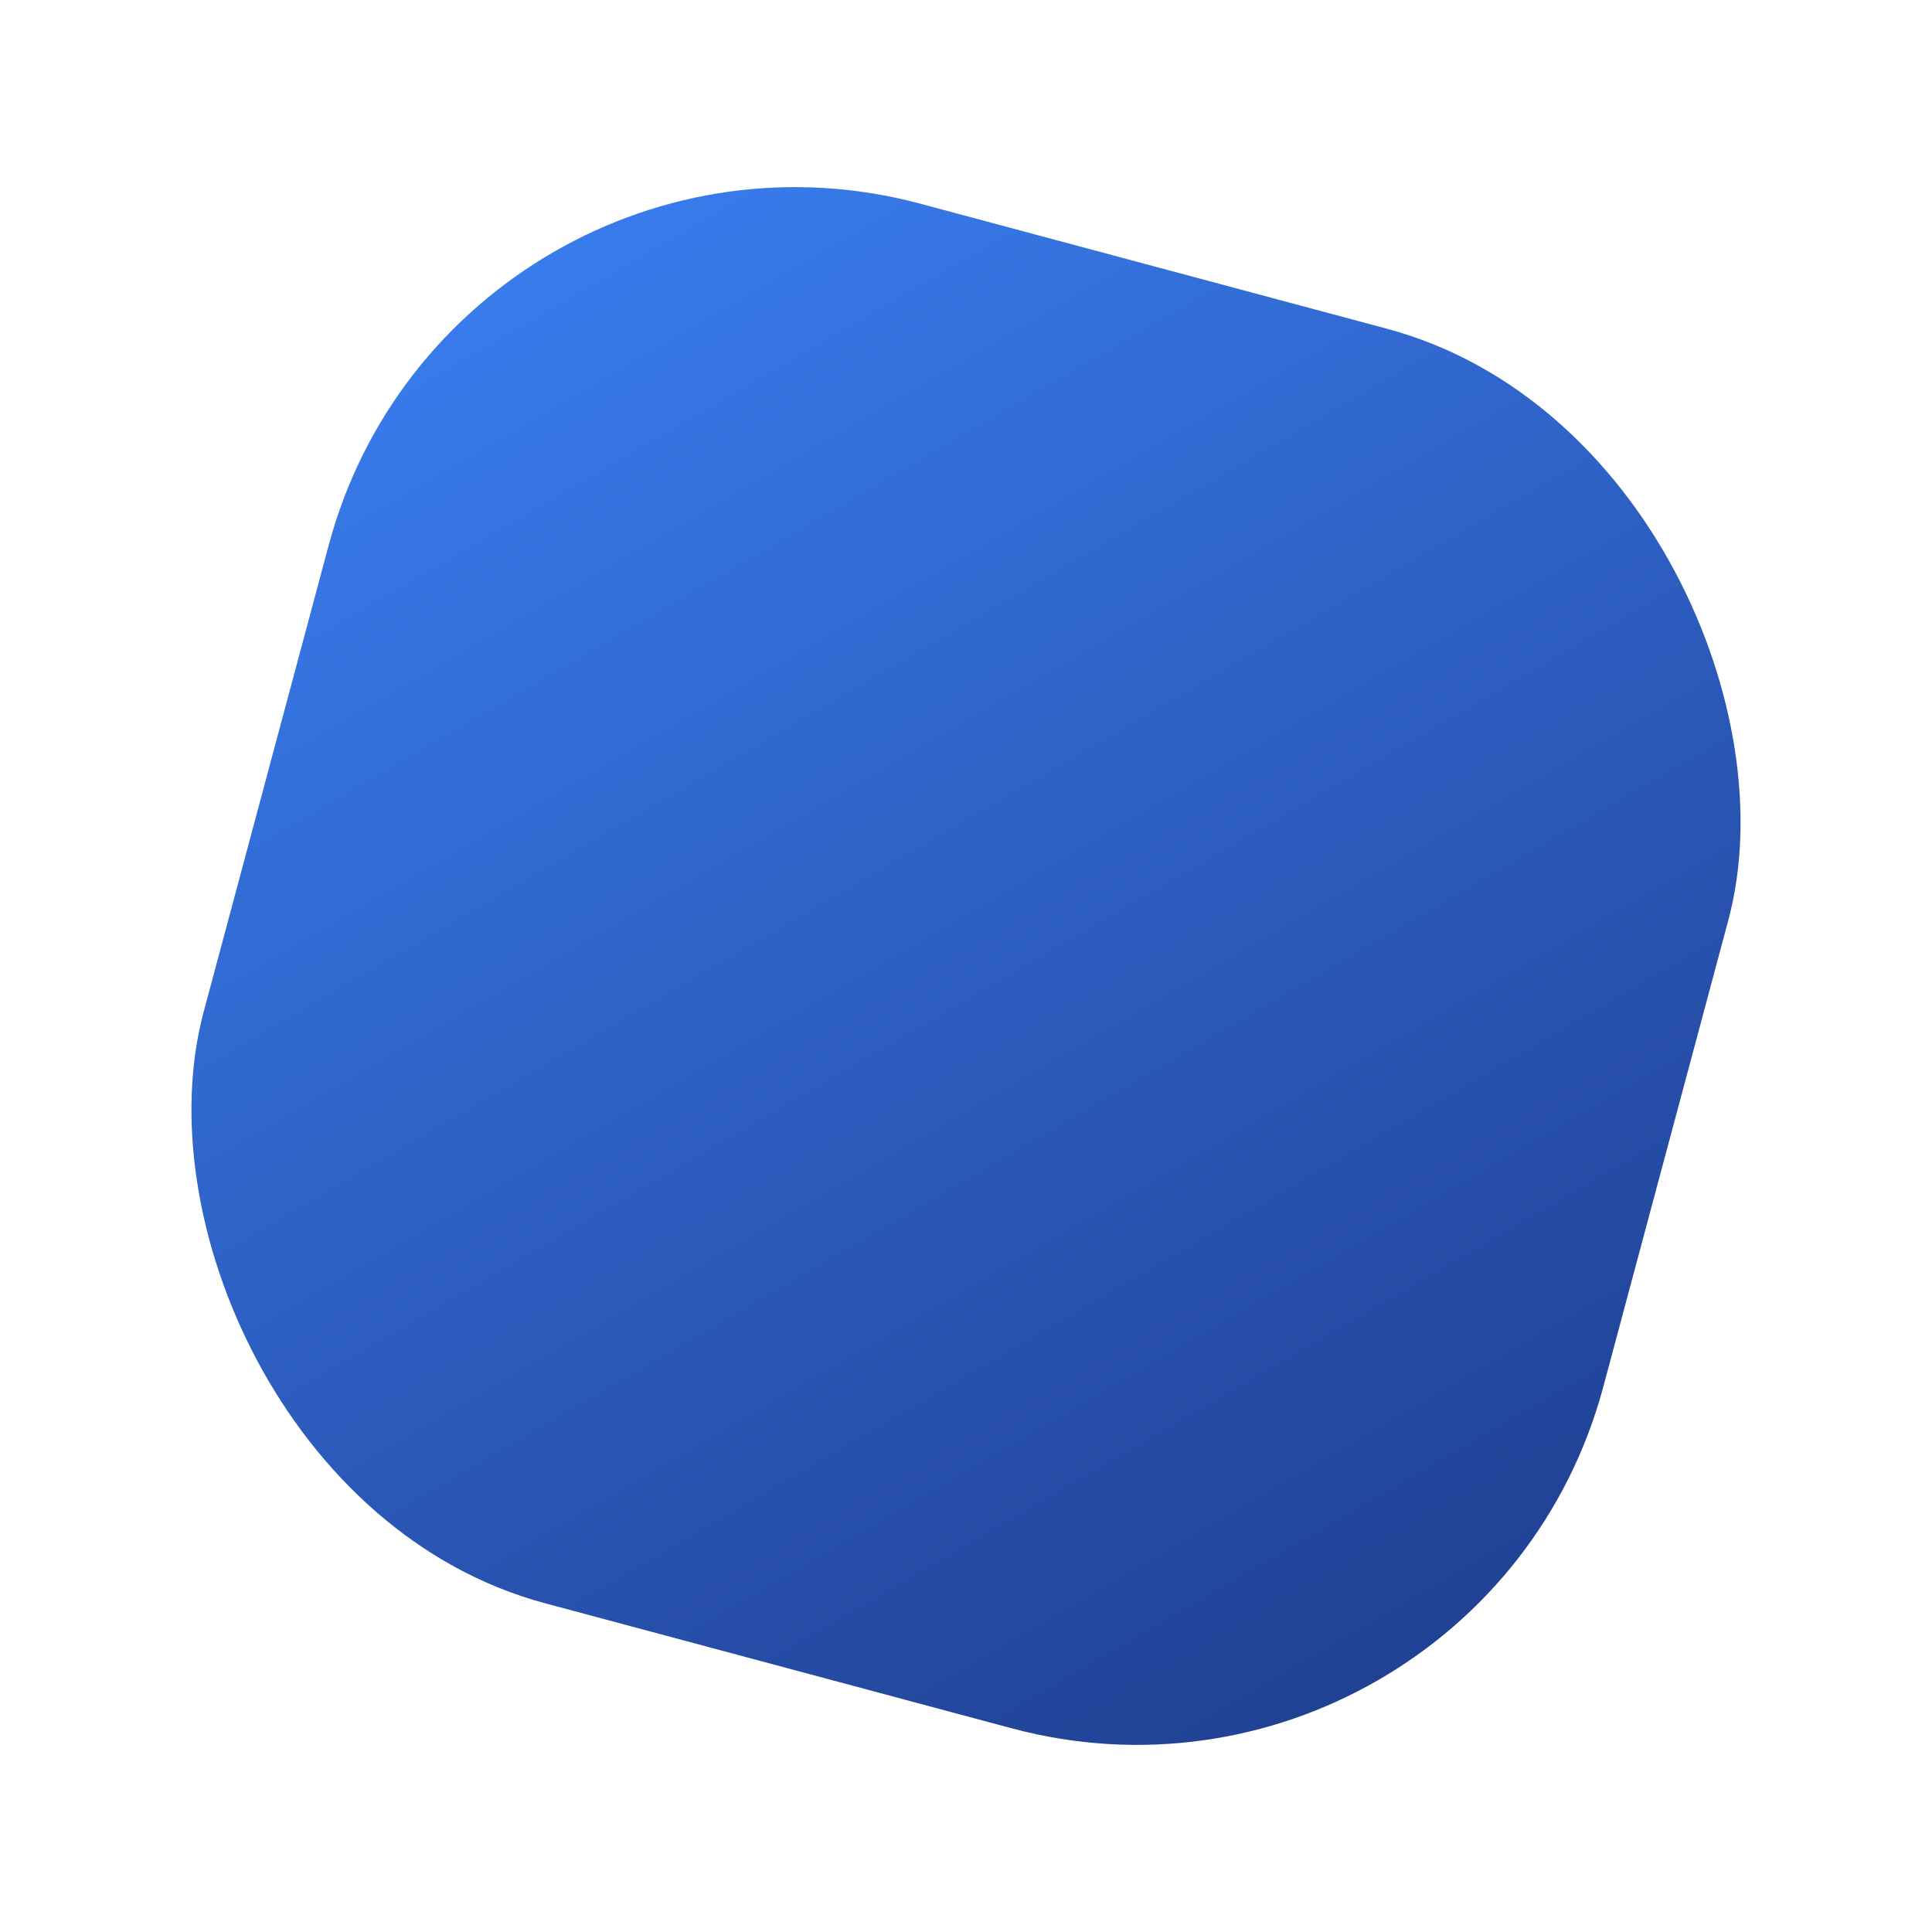 <svg xmlns="http://www.w3.org/2000/svg" viewBox="0 0 32 32">
  <defs>
    <linearGradient id="grad" x1="0%" y1="0%" x2="100%" y2="100%">
      <!-- Lighter start for stronger contrast -->
      <stop offset="0%" style="stop-color:#3b82f6;stop-opacity:1" /> <!-- Blue-500 -->
      <!-- Darker end -->
      <stop offset="100%" style="stop-color:#1e3a8a;stop-opacity:1" /> <!-- Blue-900 -->
    </linearGradient>
  </defs>
  
  <!-- Rotated Squircle -->
  <!-- Centered rotation: rotate(angle, cx, cy) -->
  <!-- Reduced size slightly to prevent clipping when rotated -->
  <rect 
    x="4" y="4" width="24" height="24" 
    rx="8" ry="8" 
    fill="url(#grad)" 
    transform="rotate(15, 16, 16)" 
  />
</svg>
